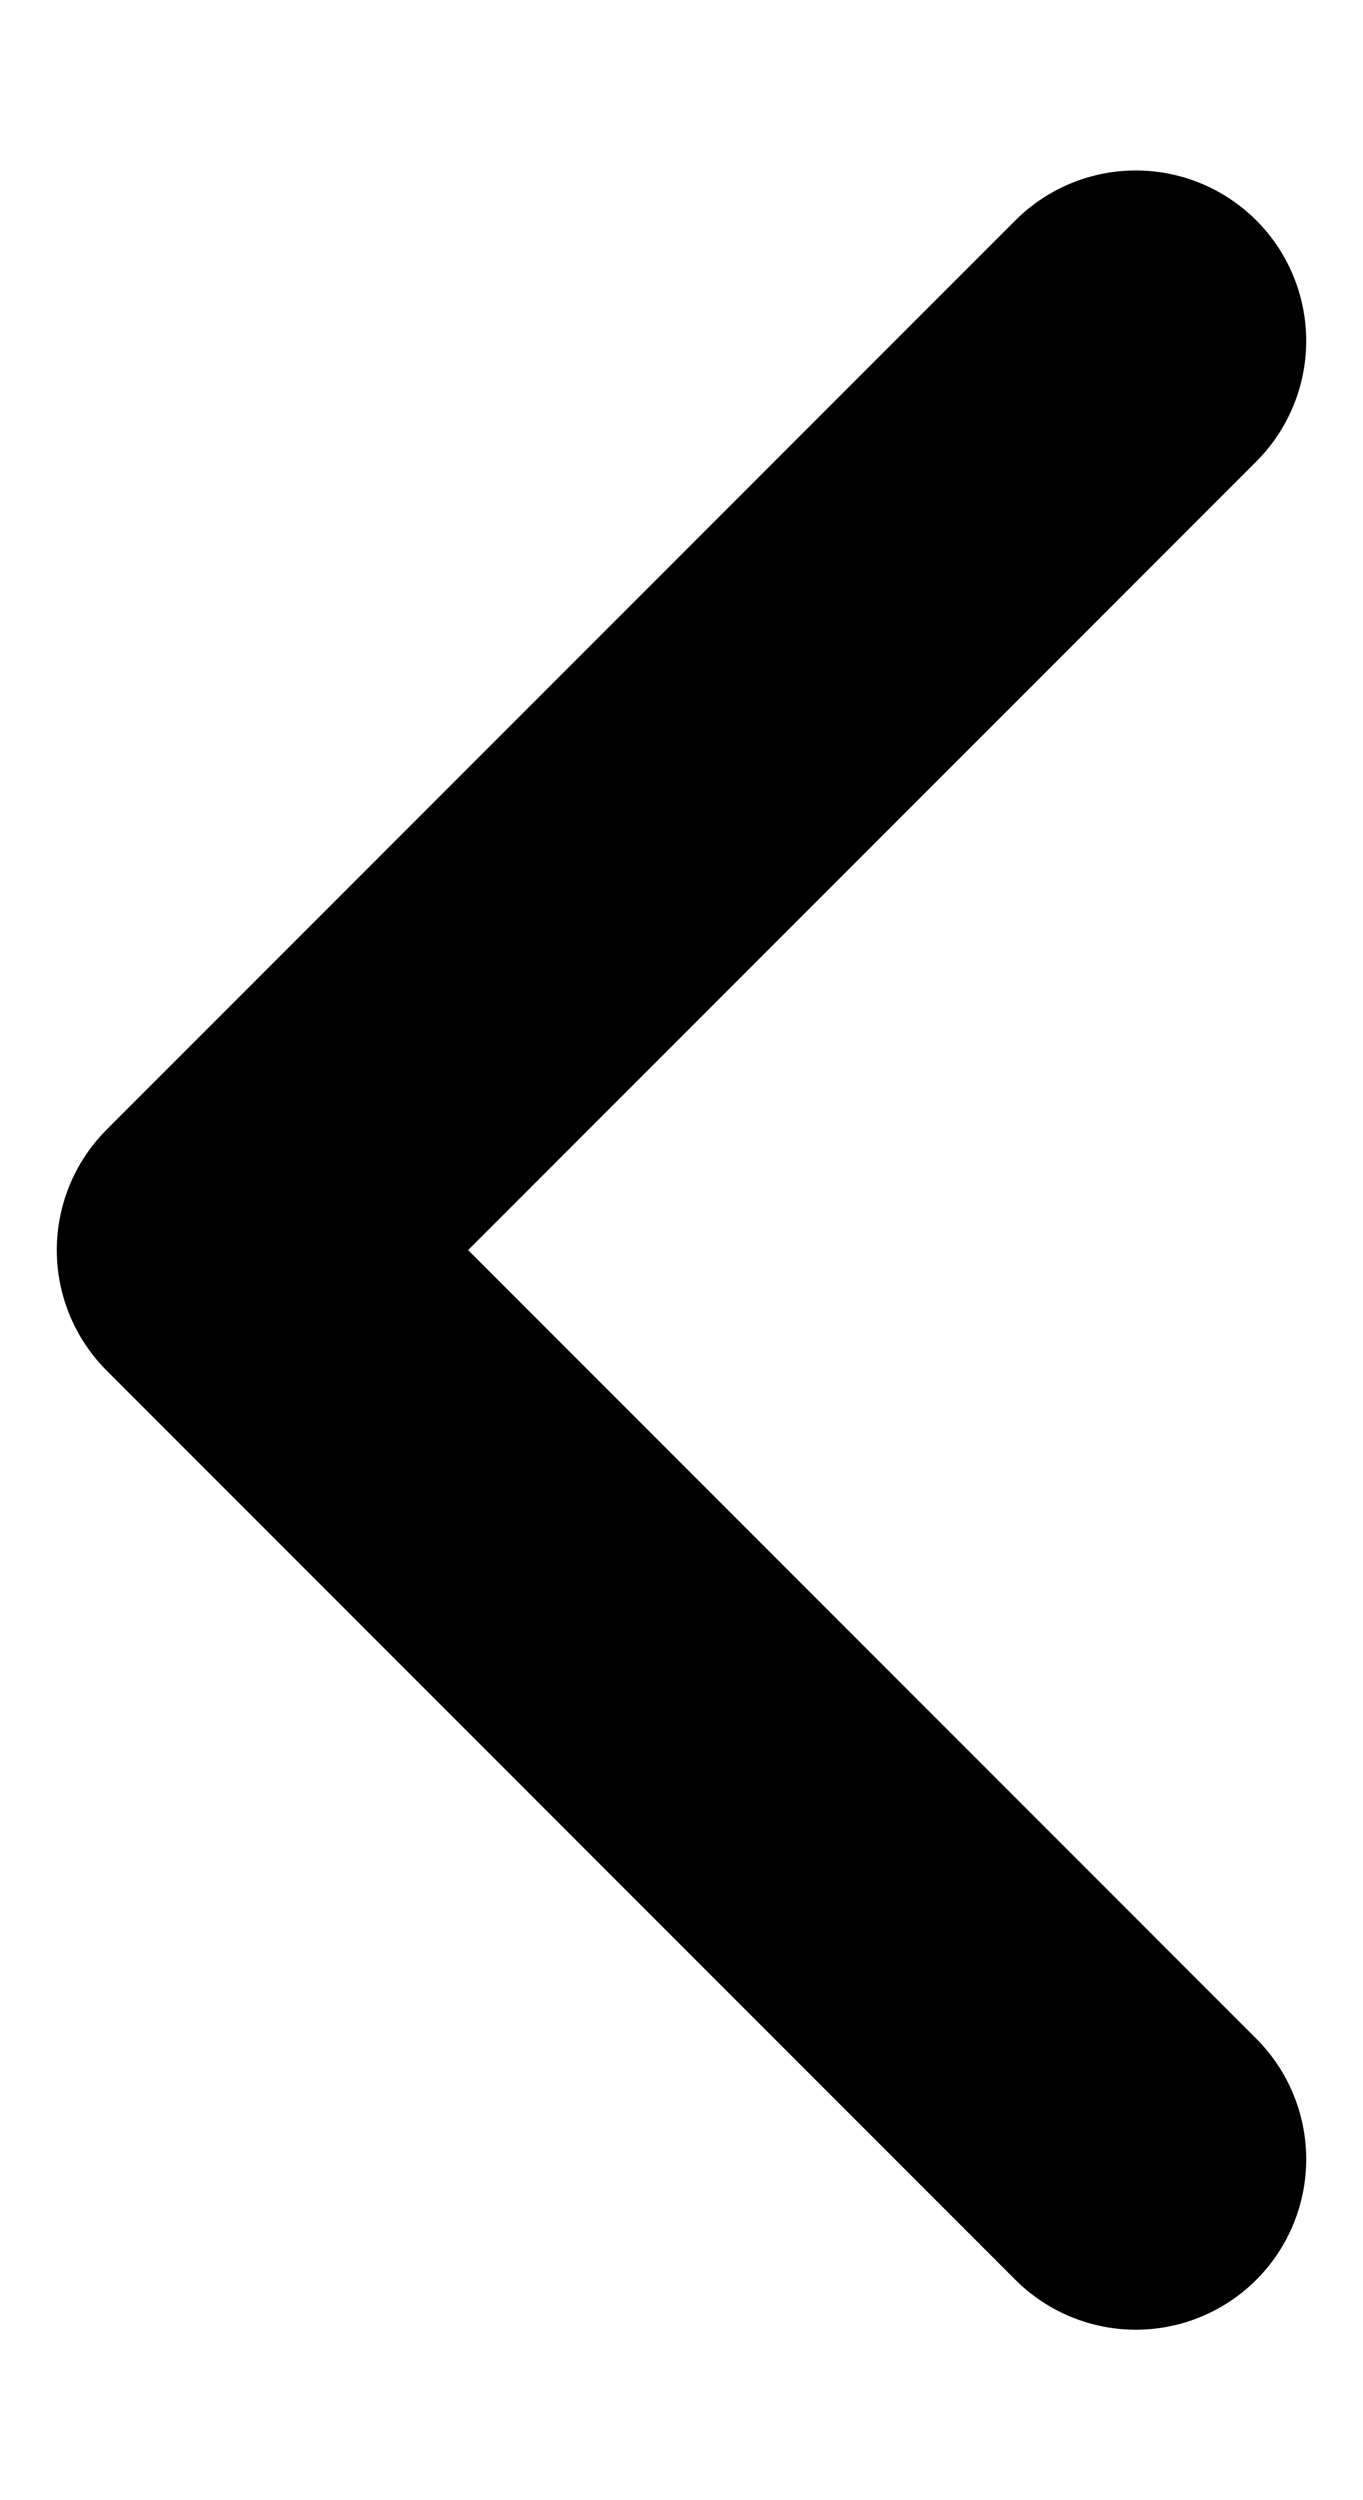<svg width="6" height="11" viewBox="0 0 6 11" fill="none" xmlns="http://www.w3.org/2000/svg">
<path id="Icon / Right Arrow" d="M5 9.5L1 5.5L5 1.5" stroke="black" stroke-width="1.5" stroke-linecap="round" stroke-linejoin="round"/>
</svg>
